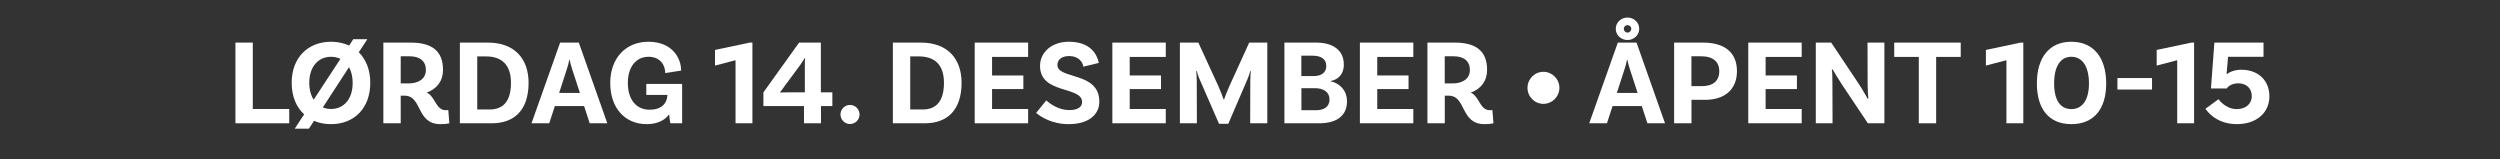 <?xml version="1.0" encoding="UTF-8"?><svg id="Layer_1" xmlns="http://www.w3.org/2000/svg" viewBox="0 0 409.02 26.05"><rect x="0" y="0" width="409.02" height="26.05" fill="#333333" stroke="none"/><rect x="0" y="6.05" width="409.02" height="21.95" style="fill:none;"/><path d="M47.32,17.83v2.34h-8.8V6.97h2.84v10.86h5.96Z" style="fill:#fff;"/><path d="M60.58,13.55c0,4.16-2.64,6.76-6.42,6.76-1.02,0-1.96-.18-2.78-.54l-.84,1.28h-2.32l1.54-2.34c-1.28-1.18-2.04-2.94-2.04-5.16,0-4.12,2.66-6.72,6.44-6.72,1.1,0,2.08.22,2.96.62l.68-1.04h2.3l-1.4,2.14c1.18,1.18,1.88,2.88,1.88,5ZM51.32,16.31l4.38-6.68c-.46-.22-.98-.34-1.54-.34-2.06,0-3.56,1.58-3.56,4.26,0,1.12.26,2.06.72,2.76ZM57.7,13.55c0-1.02-.22-1.88-.6-2.56l-4.28,6.58c.4.18.86.26,1.34.26,2.06,0,3.54-1.58,3.54-4.28Z" style="fill:#fff;"/><path d="M73.52,20.17s-.52.14-1.46.14c-4.02,0-2.92-4.66-5.9-4.66h-.6v4.52h-2.84V6.97h4.48c3.44,0,5.28,1.36,5.28,4.46,0,1.84-.98,3.08-2.66,3.72,1.42.66,1.46,2.88,3.12,2.88.22,0,.4-.04.4-.04l.18,2.18ZM66.82,13.65c1.7,0,2.86-.78,2.86-2.2s-.96-2.24-2.64-2.24h-1.48v4.44h1.26Z" style="fill:#fff;"/><path d="M86.48,13.55c0,4.34-2.22,6.62-6.02,6.62h-5.22V6.97h4.6c4.3,0,6.64,2.6,6.64,6.58ZM83.6,13.55c0-2.92-1.48-4.32-4.1-4.32h-1.42v8.68h2.04c2.12,0,3.48-1.24,3.48-4.36Z" style="fill:#fff;"/><path d="M95.56,17.35h-4.78l-.92,2.82h-2.9l4.68-13.2h3.06l4.66,13.2h-2.88l-.92-2.82ZM94.88,15.21l-1.28-3.92c-.14-.42-.3-1-.4-1.5h-.06c-.08.5-.26,1.08-.4,1.52l-1.26,3.9h3.4Z" style="fill:#fff;"/><path d="M111.6,20.17h-1.92c-.04-.14-.14-.66-.2-1.46-.76,1.02-2,1.6-3.68,1.6-3.56,0-5.96-2.64-5.96-6.74s2.6-6.74,6.22-6.74c3.96,0,5.38,2.7,5.38,4.72l-2.6.4c0-1.22-.76-2.66-2.74-2.66s-3.38,1.58-3.38,4.28,1.36,4.38,3.56,4.38c1.88,0,2.86-.96,2.92-2.42h-3.46v-1.8h5.86v6.44Z" style="fill:#fff;"/><path d="M120.34,9.85l-3.36.88v-2.56l5.68-1.2h.44v13.2h-2.76v-10.32Z" style="fill:#fff;"/><path d="M134.3,15.11h1.88v2.24h-1.86v2.82h-2.78v-2.82h-6.64v-2.24l5.84-8.14h3.56v8.14ZM131.68,10.77c0-.42,0-1.06.04-1.22l-.08-.04c-.06.14-.46.76-.7,1.1l-2.52,3.4c-.24.32-.64.92-.8,1.06l.06.06c.2-.02.74-.02,1.12-.02h2.88v-4.34Z" style="fill:#fff;"/><path d="M139.07,17.17c.86,0,1.56.7,1.56,1.56s-.7,1.56-1.56,1.56-1.56-.7-1.56-1.56.68-1.56,1.56-1.56Z" style="fill:#fff;"/><path d="M157.32,13.55c0,4.34-2.22,6.62-6.02,6.62h-5.22V6.97h4.6c4.3,0,6.64,2.6,6.64,6.58ZM154.44,13.55c0-2.92-1.48-4.32-4.1-4.32h-1.42v8.68h2.04c2.12,0,3.48-1.24,3.48-4.36Z" style="fill:#fff;"/><path d="M162.31,9.31v3.04h5.12v2.22h-5.12v3.26h5.9v2.34h-8.74V6.97h8.74v2.34h-5.9Z" style="fill:#fff;"/><path d="M174.94,9.17c-1.2,0-1.94.56-1.94,1.46,0,2.4,6.86,1.04,6.86,6,0,2.06-1.66,3.68-5.02,3.68-2.74,0-4.58-1.2-5.32-1.84l1.66-2.04c.62.56,2.02,1.58,3.74,1.58,1.42,0,2.12-.5,2.12-1.32,0-2.64-6.88-1.24-6.88-5.9,0-2.22,1.88-3.96,4.72-3.96,3.52,0,4.6,2.04,4.9,3.46l-2.54.62c-.06-.7-.76-1.74-2.3-1.74Z" style="fill:#fff;"/><path d="M184.83,9.31v3.04h5.12v2.22h-5.12v3.26h5.9v2.34h-8.74V6.97h8.74v2.34h-5.9Z" style="fill:#fff;"/><path d="M207.34,20.17h-2.8l.02-6.96c0-.6.06-1.46.08-1.58l-.08-.02c-.04.16-.26.9-.42,1.24l-3.18,7.4h-1.52l-3.26-7.48c-.2-.48-.36-1.06-.38-1.16l-.1.02c.04.12.1,1,.1,1.58l.02,6.96h-2.78V6.97h3.02l3.22,7c.38.84.84,2.02.92,2.32h.08c.06-.3.54-1.48.92-2.34l3.18-6.98h2.96v13.2Z" style="fill:#fff;"/><path d="M220.38,16.59c0,2.3-1.64,3.58-4.54,3.58h-5.7V6.97h5.22c2.82,0,4.5,1.32,4.5,3.58,0,2-1.4,2.58-2.16,2.7v.06c.9.14,2.68,1.04,2.68,3.28ZM214.75,9.11h-1.84v3.34h2c1.34,0,2.08-.64,2.08-1.64,0-1.08-.74-1.7-2.24-1.7ZM217.52,16.27c0-1.22-1-1.84-2.34-1.84h-2.26v3.6h2.42c1.28,0,2.18-.56,2.18-1.76Z" style="fill:#fff;"/><path d="M225.33,9.31v3.04h5.12v2.22h-5.12v3.26h5.9v2.34h-8.74V6.97h8.74v2.34h-5.9Z" style="fill:#fff;"/><path d="M244.34,20.17s-.52.14-1.46.14c-4.02,0-2.92-4.66-5.9-4.66h-.6v4.52h-2.84V6.97h4.48c3.44,0,5.28,1.36,5.28,4.46,0,1.84-.98,3.08-2.66,3.72,1.42.66,1.46,2.88,3.12,2.88.22,0,.4-.04.4-.04l.18,2.18ZM237.63,13.65c1.7,0,2.86-.78,2.86-2.2s-.96-2.24-2.64-2.24h-1.48v4.44h1.26Z" style="fill:#fff;"/><path d="M252.51,16.99c-1.44,0-2.6-1.18-2.6-2.62s1.16-2.62,2.6-2.62,2.62,1.18,2.62,2.62-1.18,2.62-2.62,2.62Z" style="fill:#fff;"/><path d="M268.61,17.35h-4.78l-.92,2.82h-2.9l4.68-13.2h3.06l4.66,13.2h-2.88l-.92-2.82ZM264.35,4.71c0-1.04.88-1.84,1.92-1.84s1.92.8,1.92,1.84-.9,1.84-1.92,1.84-1.92-.8-1.92-1.84ZM267.93,15.21l-1.28-3.92c-.14-.42-.3-1-.4-1.5h-.06c-.08.5-.26,1.08-.4,1.52l-1.26,3.9h3.4ZM265.67,4.71c0,.34.26.62.6.62s.62-.28.62-.62-.28-.6-.62-.6-.6.26-.6.6Z" style="fill:#fff;"/><path d="M284.18,11.65c0,3.12-2.18,4.68-5.16,4.68h-2.28v3.84h-2.84V6.97h4.74c3.46,0,5.54,1.56,5.54,4.68ZM281.29,11.65c0-1.5-.98-2.44-2.94-2.44h-1.62v4.88h1.74c1.8,0,2.82-.86,2.82-2.44Z" style="fill:#fff;"/><path d="M288.87,9.31v3.04h5.12v2.22h-5.12v3.26h5.9v2.34h-8.74V6.97h8.74v2.34h-5.9Z" style="fill:#fff;"/><path d="M308.3,20.17h-2.7l-4.26-6.36c-.52-.8-1.2-1.94-1.52-2.46l-.12.06c.08.3.1,1.32.1,2.38l.02,6.38h-2.74V6.97h2.52l4.46,6.68c.68,1.02,1.28,2.1,1.5,2.5l.12-.06c-.06-.36-.12-1.36-.12-2.46l-.02-6.66h2.76v13.2Z" style="fill:#fff;"/><path d="M313.93,9.31h-4.02v-2.34h10.88v2.34h-4.02v10.86h-2.84v-10.86Z" style="fill:#fff;"/><path d="M328.27,9.85l-3.36.88v-2.56l5.68-1.2h.44v13.2h-2.76v-10.32Z" style="fill:#fff;"/><path d="M333.25,13.65c0-4.2,2-6.82,5.64-6.82s5.7,2.62,5.7,6.82-2.02,6.66-5.7,6.66-5.64-2.5-5.64-6.66ZM341.77,13.65c0-2.8-1.1-4.36-2.88-4.36s-2.82,1.56-2.82,4.36,1.06,4.2,2.82,4.2,2.88-1.44,2.88-4.2Z" style="fill:#fff;"/><path d="M346.43,12.77h5.66v1.88h-5.66v-1.88Z" style="fill:#fff;"/><path d="M356.21,9.85l-3.36.88v-2.56l5.68-1.2h.44v13.2h-2.76v-10.32Z" style="fill:#fff;"/><path d="M370.33,6.97v2.32h-5.8l-.24,2.8.06.04c.48-.4,1.36-.72,2.36-.72,2.76,0,4.58,1.76,4.58,4.34,0,2.74-2.16,4.56-5.32,4.56-3.66,0-5.14-2.52-5.14-2.52l2.14-1.56s1.08,1.62,3,1.62c1.42,0,2.44-.84,2.44-2.12s-.88-2.1-2.22-2.1c-1.24,0-1.82.72-1.86.84h-2.6l.56-7.5h8.04Z" style="fill:#fff;"/></svg>